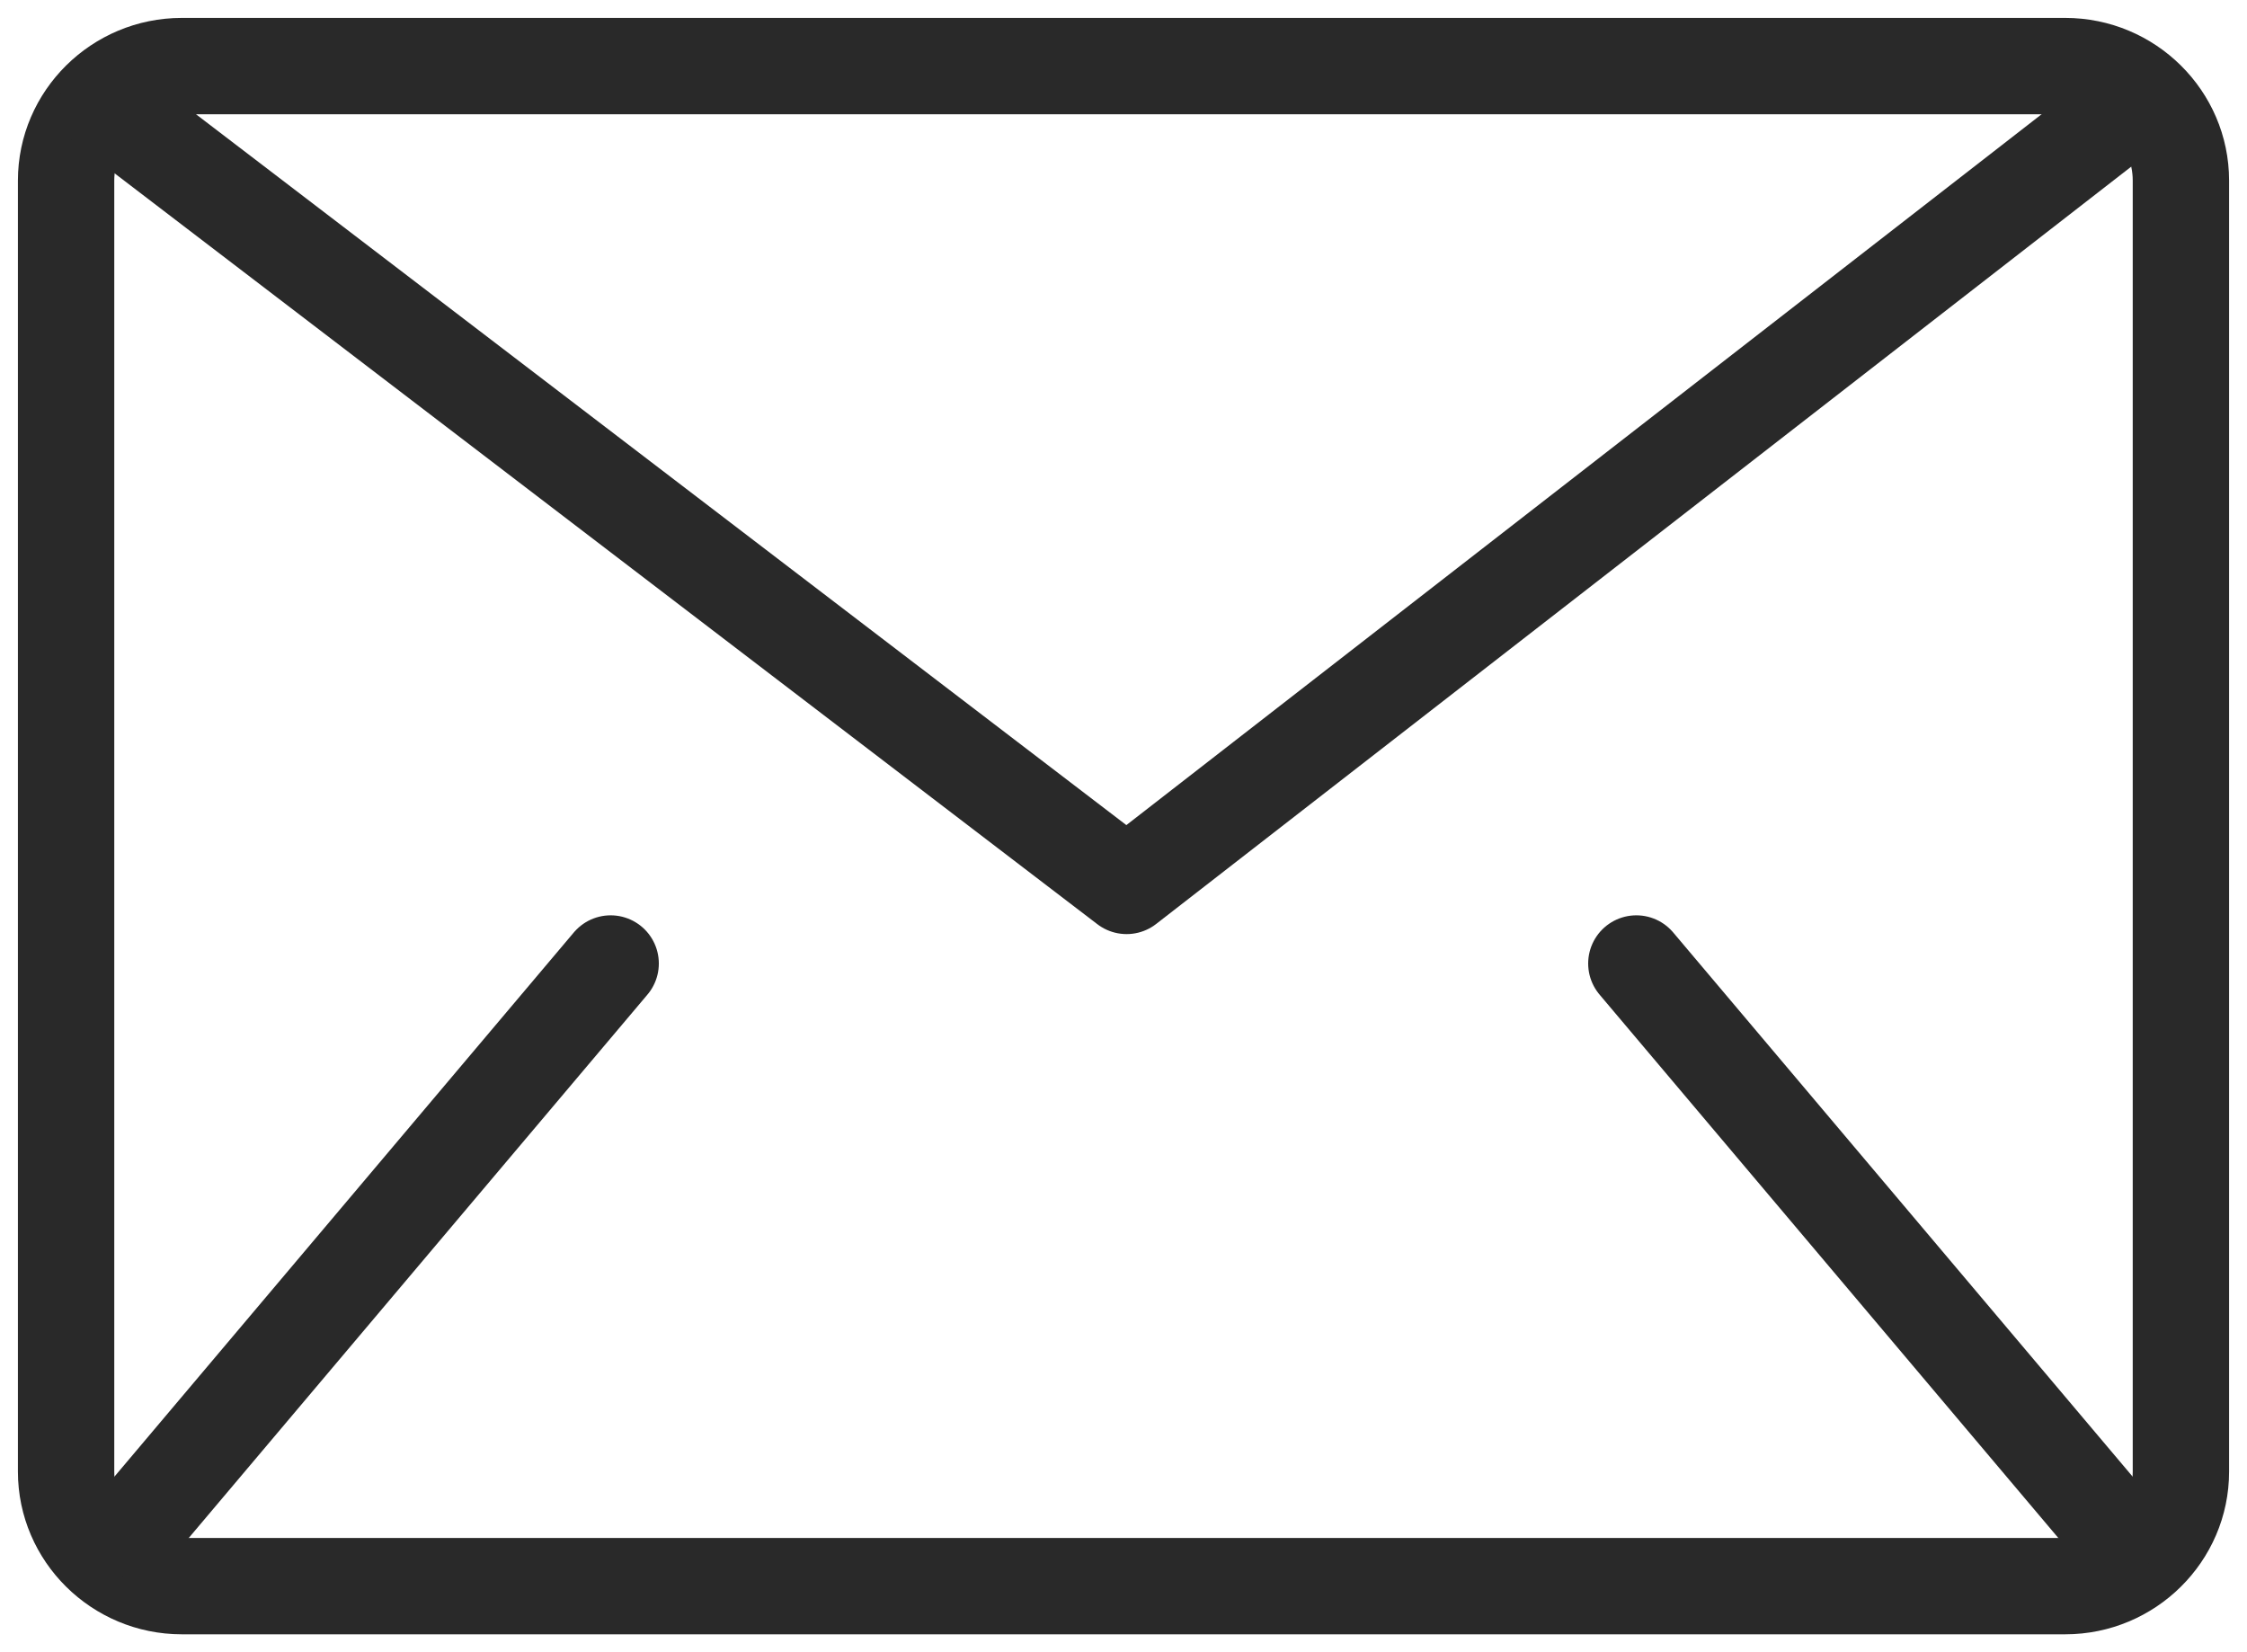 <?xml version="1.0" encoding="UTF-8"?>
<svg width="34px" height="25px" viewBox="0 0 34 25" version="1.1" xmlns="http://www.w3.org/2000/svg" xmlns:xlink="http://www.w3.org/1999/xlink">
    <title>PICTO_Email</title>
    <g id="DESKTOP" stroke="none" stroke-width="1" fill="none" fill-rule="evenodd" stroke-linejoin="round">
        <g id="WF_Contact" transform="translate(-1022, -1420)" stroke="#292929" stroke-width="1.458">
            <g id="COORDONNEES" transform="translate(48, 1353)">
                <g id="Email" transform="translate(842, 16)">
                    <g id="PICTO_Email" transform="translate(133, 52)">
                        <path d="M32,21.268 C32,22.221 31.213,23 30.25,23 L1.75,23 C0.787,23 0,22.221 0,21.268 L0,1.732 C0,0.779 0.787,0 1.75,0 L30.25,0 C31.213,0 32,0.779 32,1.732 L32,21.268 Z" id="Stroke-1"></path>
                        <line x1="8.24" y1="13.579" x2="1.012" y2="22.141" id="Stroke-3" stroke-linecap="round"></line>
                        <line x1="23.76" y1="13.579" x2="30.989" y2="22.141" id="Stroke-5" stroke-linecap="round"></line>
                        <polyline id="Stroke-7" stroke-linecap="round" points="0.624 0.621 16.047 12.405 31.343 0.525"></polyline>
                    </g>
                </g>
            </g>
        </g>
    </g>
</svg>